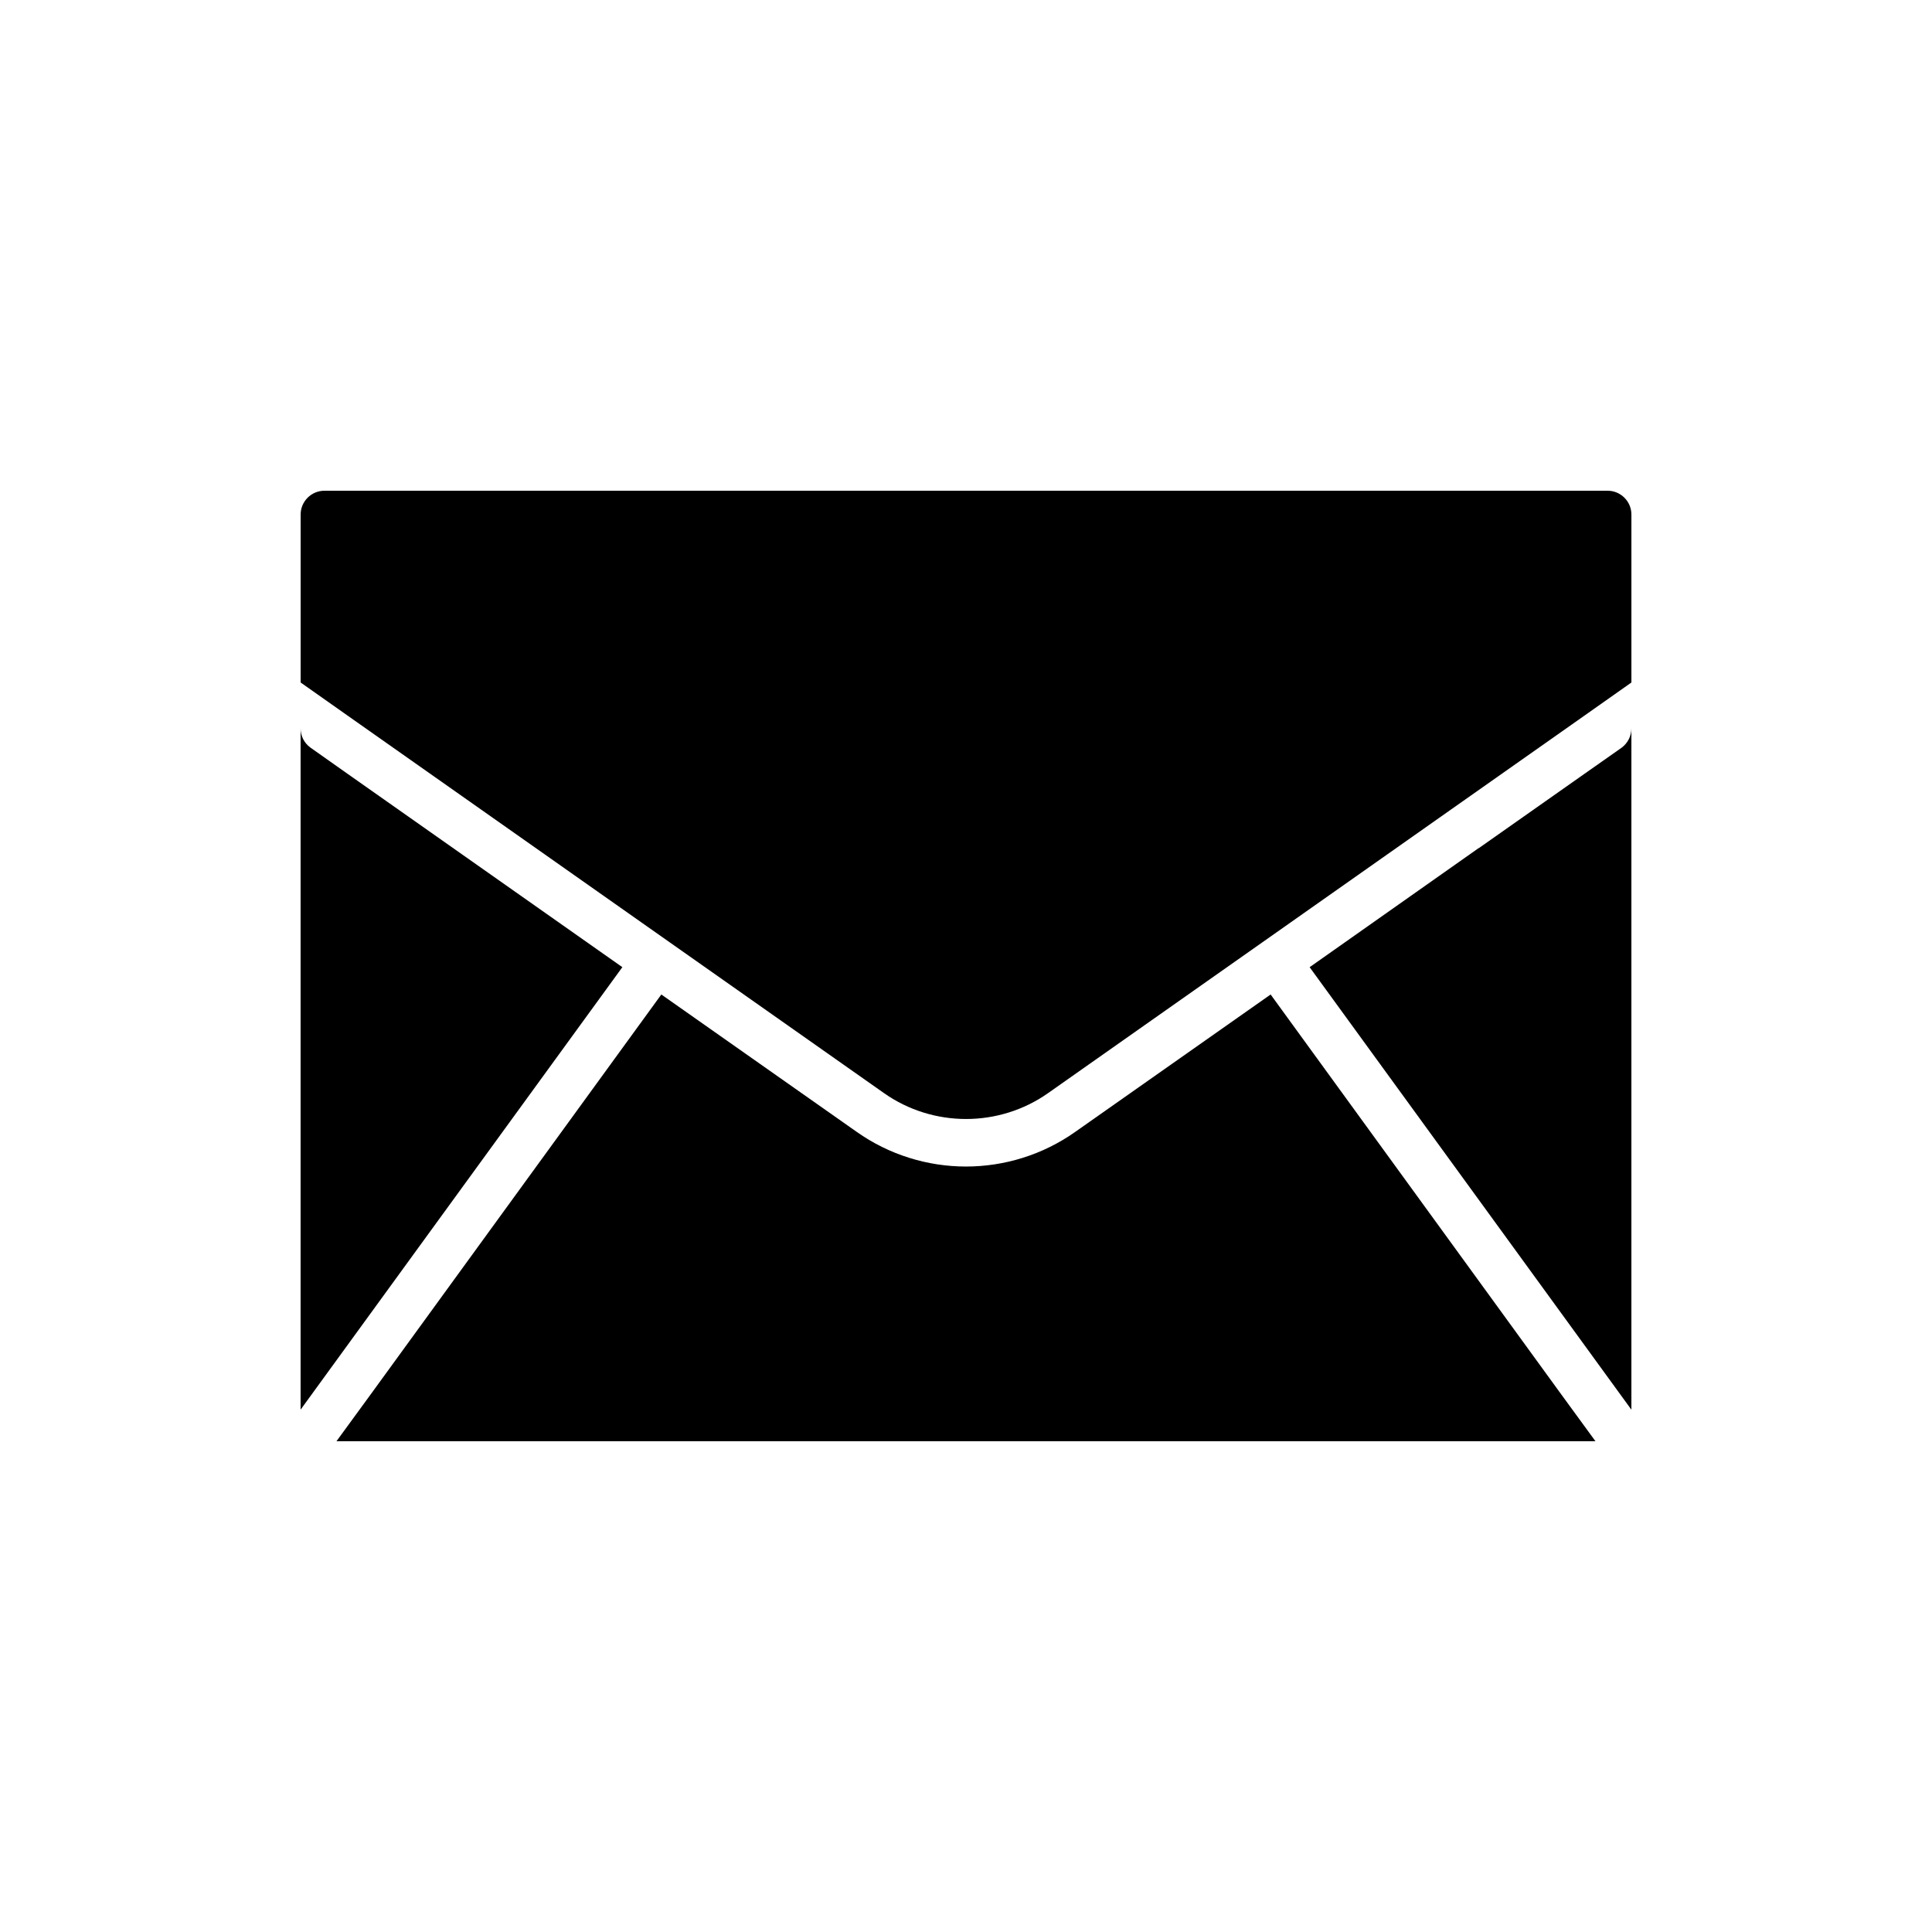<?xml version="1.0" encoding="UTF-8"?>
<!-- Uploaded to: ICON Repo, www.svgrepo.com, Generator: ICON Repo Mixer Tools -->
<svg fill="#000000" width="800px" height="800px" version="1.1" viewBox="144 144 512 512" xmlns="http://www.w3.org/2000/svg">
 <g>
  <path d="m480.73 407.55-51.766 36.398c-8.629 6.109-18.832 9.195-28.969 9.195s-20.34-3.086-28.969-9.195l-51.766-36.398-76.898 105.8-9.195 12.594h333.65l-9.195-12.594z"/>
  <path d="m308.93 400.31-72.672-51.137-10.078-7.117c-1.574-1.195-2.519-3.019-2.519-5.035v180.55l12.594-17.32z"/>
  <path d="m570.04 274.05h-340.07c-3.461 0-6.297 2.832-6.297 6.297v44.523l12.594 8.879 85.273 60.02 56.742 39.926c12.973 9.133 30.48 9.133 43.457 0l56.738-39.926 50.191-35.332 35.078-24.688 12.594-8.879v-44.523c0-3.465-2.836-6.297-6.297-6.297z"/>
  <path d="m573.69 342.19-9.949 6.988-27.836 19.586h-0.066l-44.773 31.551 72.676 99.945 12.594 17.32v-180.55c0 2.078-1.008 3.965-2.644 5.164z"/>
 </g>
</svg>